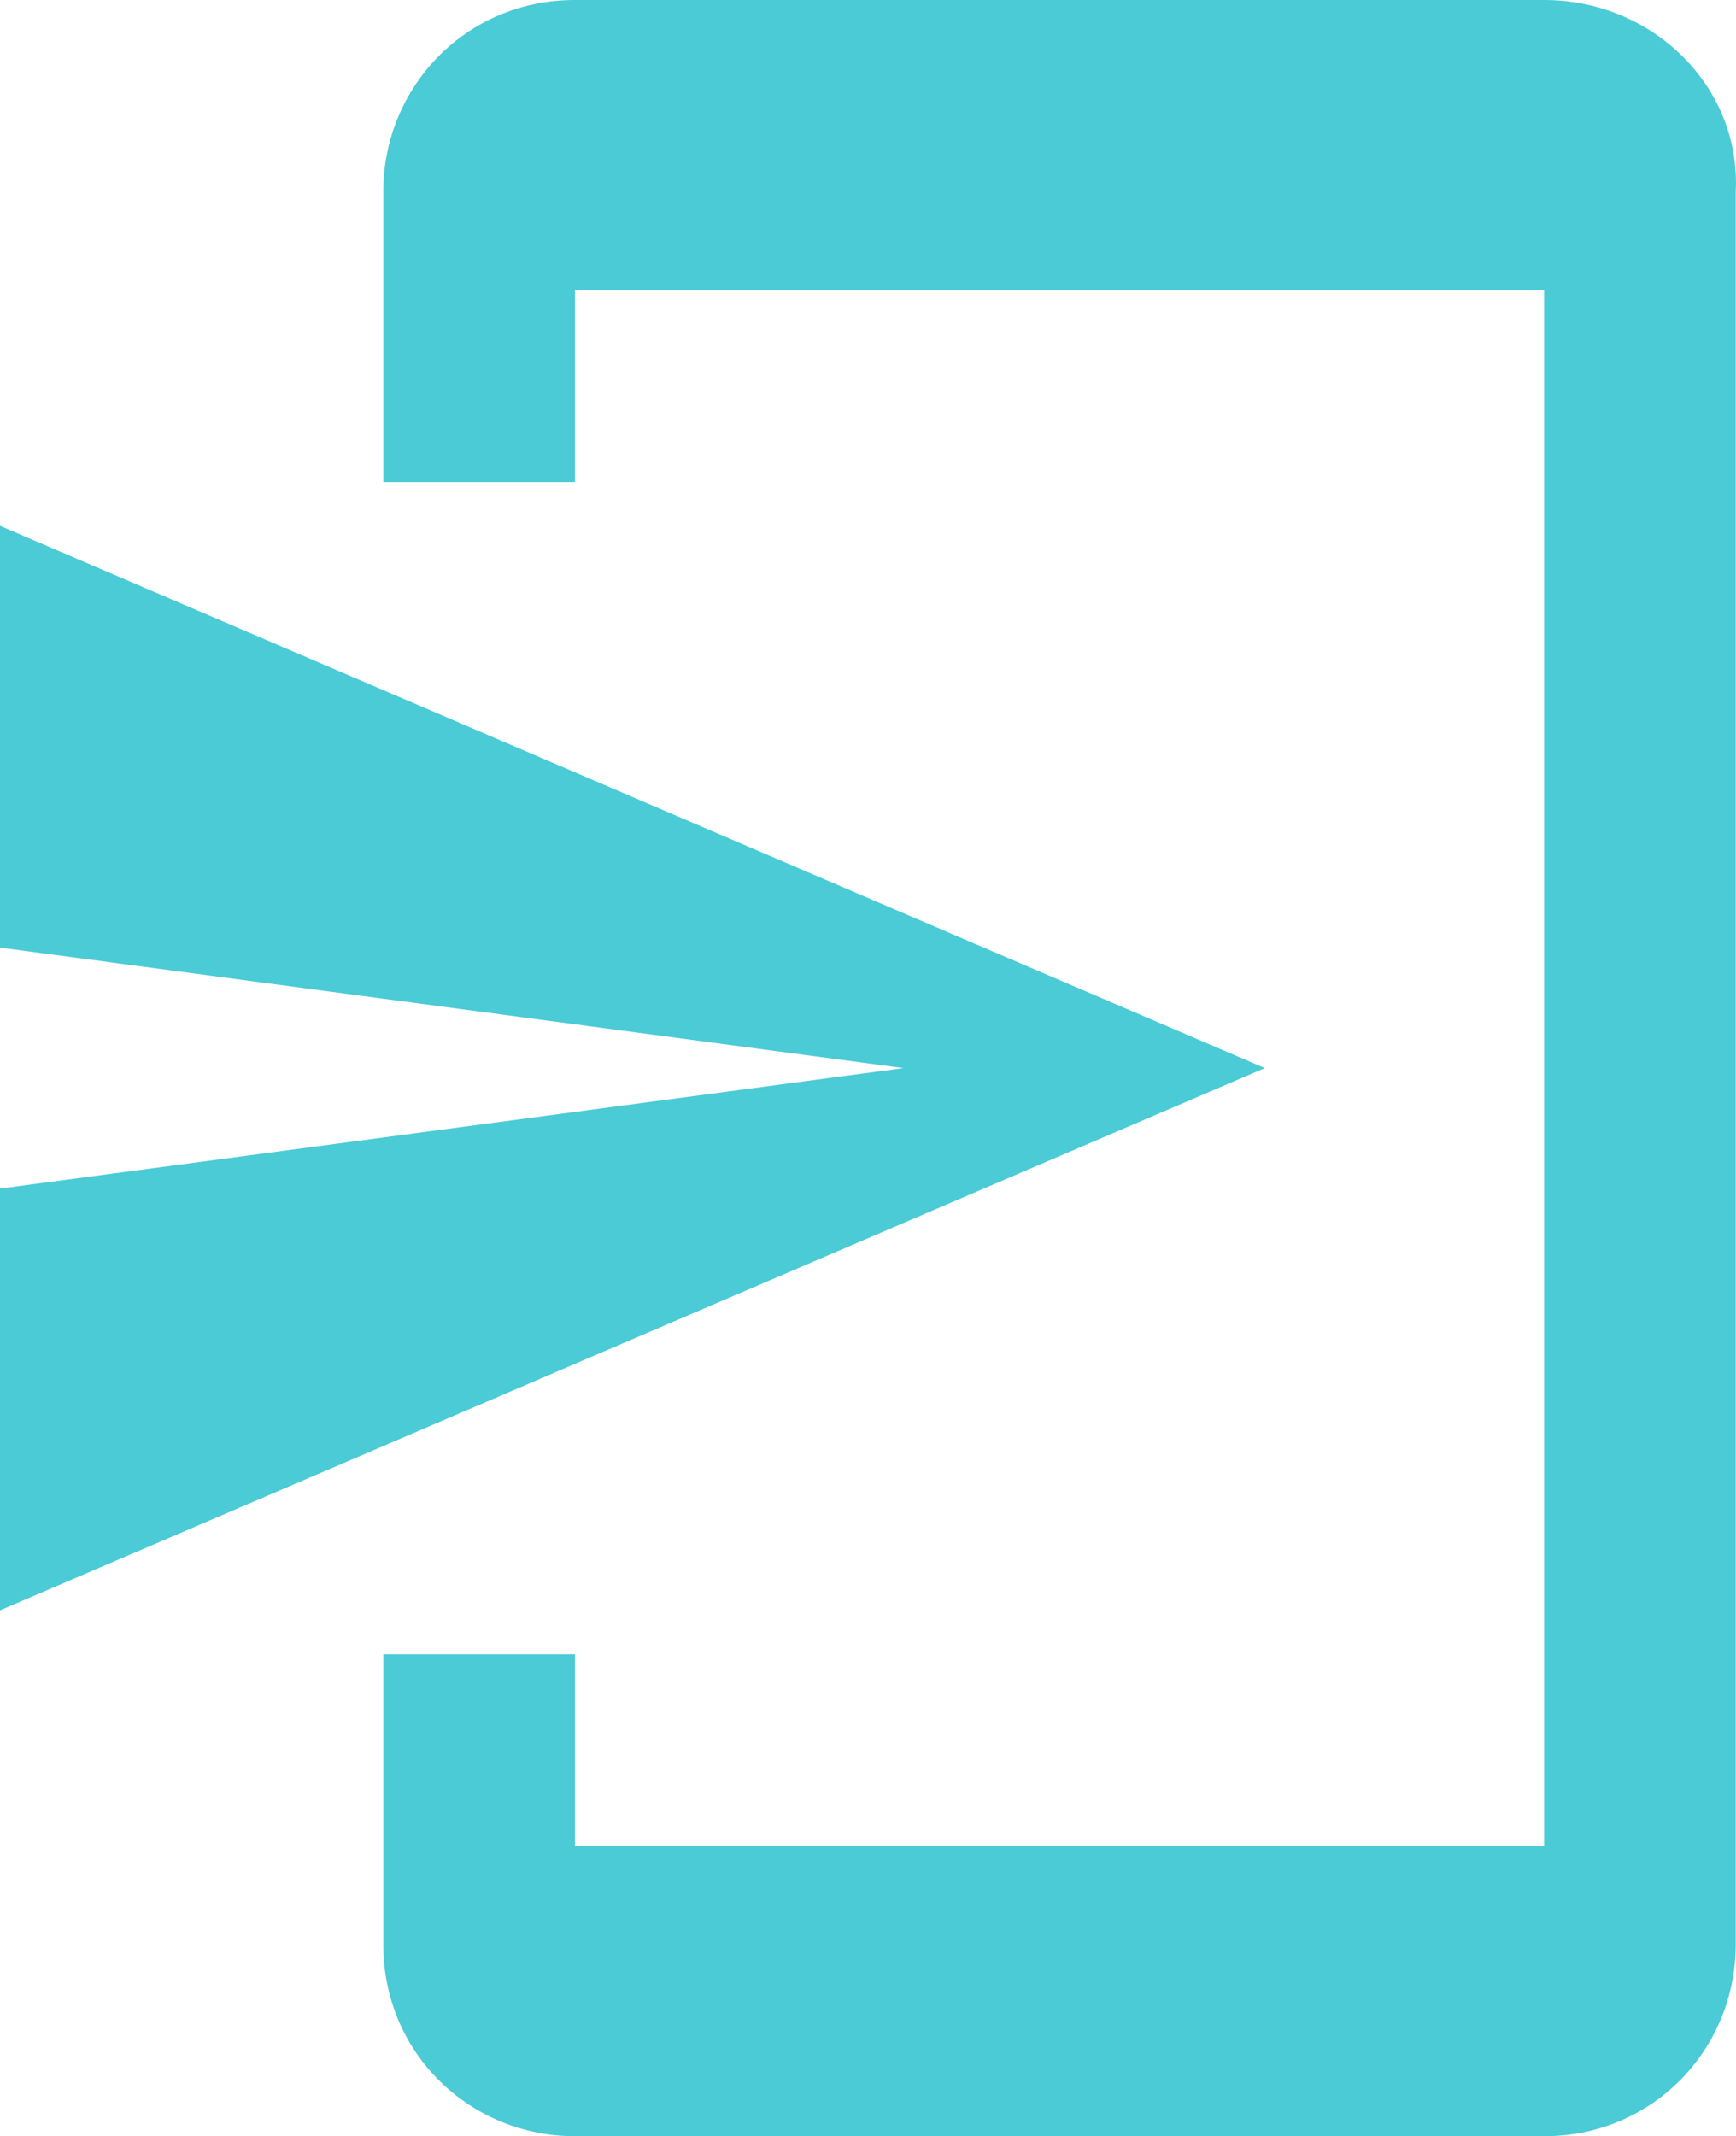 <!-- Generator: Adobe Illustrator 17.0.0, SVG Export Plug-In  -->
<svg version="1.1"
	 xmlns="http://www.w3.org/2000/svg" xmlns:xlink="http://www.w3.org/1999/xlink" xmlns:a="http://ns.adobe.com/AdobeSVGViewerExtensions/3.0/"
	 x="0px" y="0px" width="43.899px" height="54px" viewBox="0 0 43.899 54" overflow="scroll" enable-background="new 0 0 43.899 54"
	 xml:space="preserve">
<defs>
</defs>
<g>
	<path fill="#4ACBD6" d="M39.046,0H14.538c-2.77,0-4.846,2.216-4.846,4.846v7.339h4.846V7.339h24.508v39.323H14.538v-4.846H9.692
		v7.339c0,2.769,2.215,4.846,4.846,4.846h24.508c2.769,0,4.846-2.215,4.846-4.846V4.846C44.031,2.216,41.815,0,39.046,0"/>
	<polygon fill="#4ACBD6" points="0,40.708 31.984,27 0,13.292 0,23.954 22.846,27 0,30.046 	"/>
</g>
</svg>
